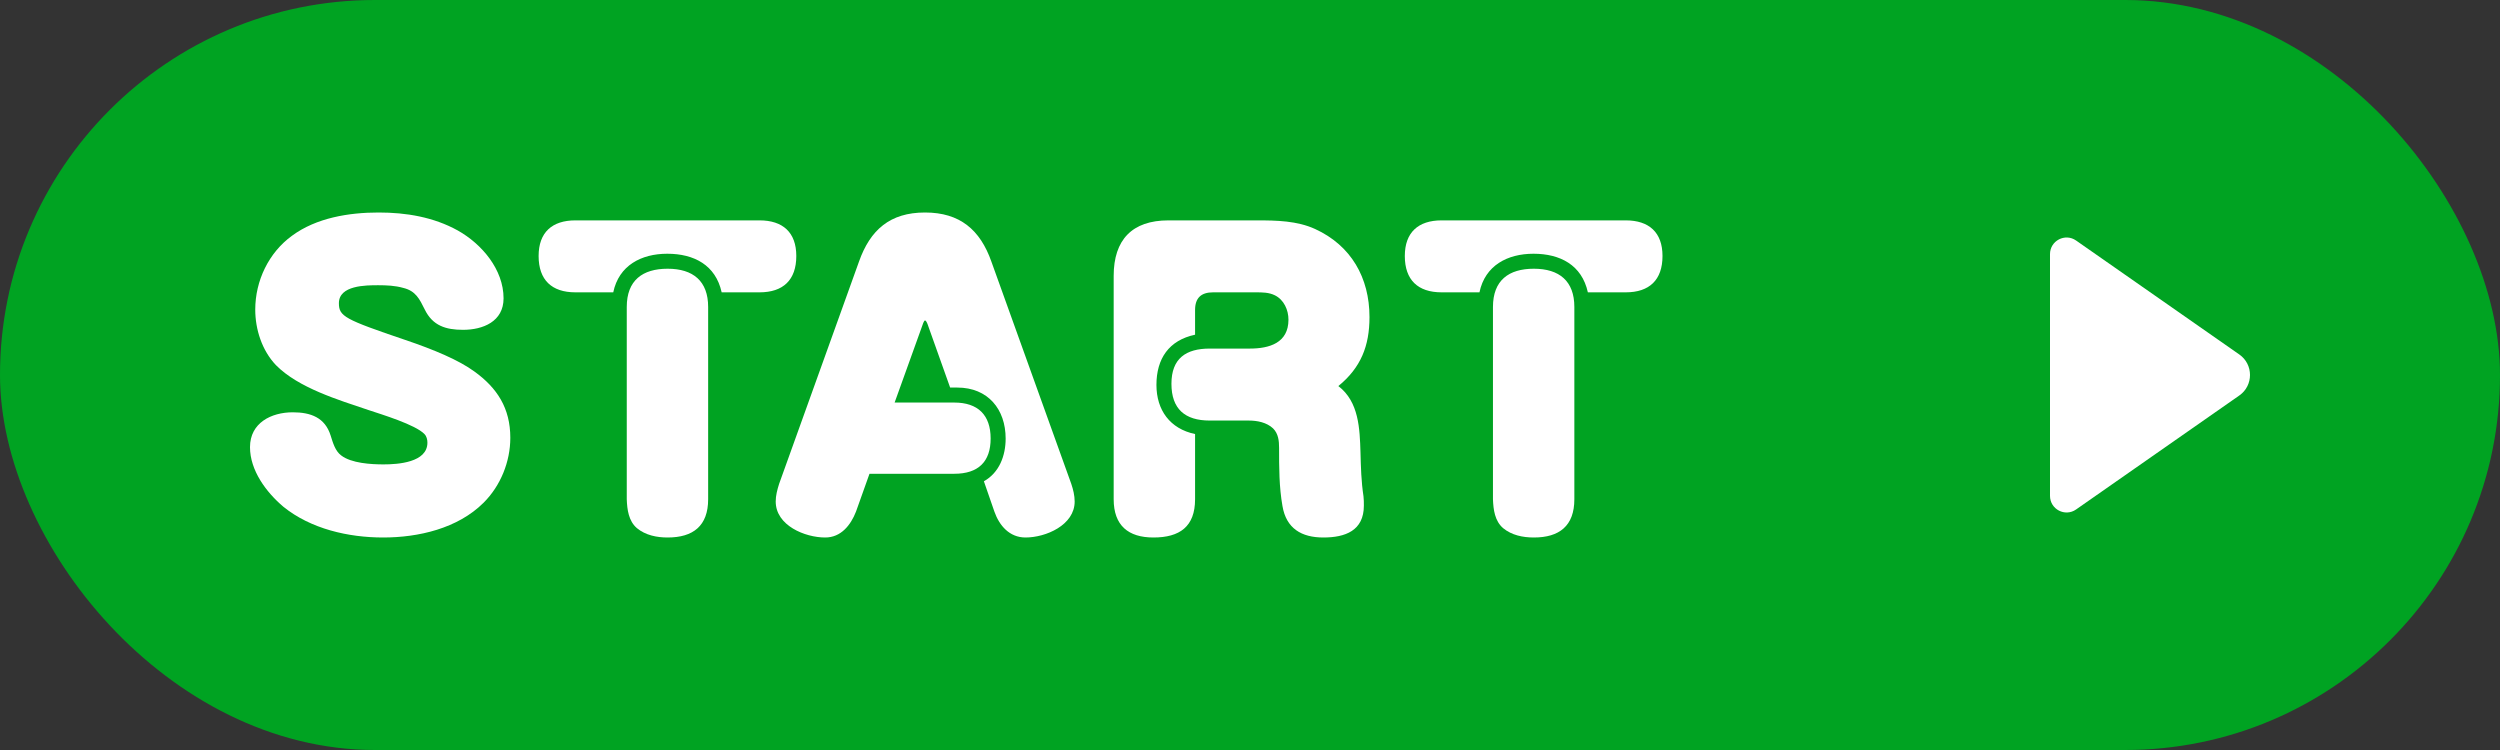 <svg width="200" height="60" viewBox="0 0 200 60" fill="none" xmlns="http://www.w3.org/2000/svg">
<rect x="0" y="0" width="200" height="60" fill="#333333" stroke="none"/>
<rect width="200" height="60" rx="30" fill="#00A322"/>
<path d="M127.029 23.387C126.549 21.198 124.808 20.299 122.678 20.299C120.607 20.299 118.807 21.228 118.357 23.387H115.326C113.435 23.387 112.385 22.398 112.385 20.479C112.385 18.589 113.465 17.63 115.326 17.63H130.059C131.92 17.63 133 18.589 133 20.479C133 22.398 131.95 23.387 130.059 23.387H127.029ZM119.437 39.941V24.557C119.437 22.428 120.697 21.498 122.708 21.498C124.748 21.498 125.948 22.488 125.948 24.557V39.941C125.948 42.07 124.748 43 122.708 43C121.837 43 120.937 42.82 120.247 42.25C119.587 41.681 119.467 40.781 119.437 39.941Z" fill="white"/>
<path d="M95.606 26.776C93.505 27.226 92.515 28.695 92.515 30.795C92.515 32.804 93.595 34.303 95.606 34.723V39.941C95.606 42.13 94.375 43 92.275 43C90.264 43 89.094 42.04 89.094 39.941V22.068C89.094 19.189 90.564 17.63 93.475 17.63H100.557C102.117 17.63 103.767 17.66 105.208 18.32C108.088 19.639 109.559 22.218 109.559 25.367C109.559 27.676 108.869 29.415 107.068 30.885C108.719 32.144 108.779 34.303 108.839 36.193C108.869 37.362 108.899 38.532 109.079 39.701C109.109 39.941 109.109 40.211 109.109 40.451C109.109 42.46 107.608 43 105.868 43C104.127 43 102.897 42.28 102.597 40.481C102.327 38.952 102.327 37.392 102.327 35.833C102.327 35.263 102.267 34.693 101.847 34.273C101.337 33.794 100.587 33.644 99.897 33.644H96.776C94.795 33.644 93.715 32.714 93.715 30.705C93.715 28.666 94.885 27.886 96.776 27.886H99.987C101.547 27.886 103.077 27.436 103.077 25.577C103.077 24.797 102.717 23.987 101.997 23.628C101.517 23.387 100.977 23.387 100.467 23.387H97.046C96.086 23.387 95.606 23.837 95.606 24.797V26.776Z" fill="white"/>
<path d="M71.57 32.204H76.341C78.231 32.204 79.251 33.194 79.251 35.083C79.251 36.942 78.261 37.902 76.341 37.902H69.559L68.479 40.931C68.059 42.01 67.279 43 66.018 43C64.398 43 62.057 42.04 62.057 40.121C62.057 39.641 62.178 39.191 62.328 38.712L68.719 20.928C69.619 18.38 71.21 17 74 17C76.791 17 78.411 18.38 79.311 20.928L85.703 38.712C85.853 39.161 85.973 39.641 85.973 40.121C85.973 42.01 83.662 43 82.042 43C80.752 43 79.942 42.04 79.552 40.931L78.711 38.502C79.942 37.812 80.452 36.462 80.452 35.083C80.452 32.744 79.041 31.005 76.581 31.005H76.011L74.27 26.116C74.24 26.026 74.12 25.637 74 25.637C73.91 25.637 73.79 26.026 73.76 26.116L71.57 32.204Z" fill="white"/>
<path d="M57.733 23.387C57.252 21.198 55.512 20.299 53.382 20.299C51.311 20.299 49.511 21.228 49.06 23.387H46.03C44.139 23.387 43.089 22.398 43.089 20.479C43.089 18.589 44.169 17.63 46.03 17.63H60.763C62.624 17.63 63.704 18.589 63.704 20.479C63.704 22.398 62.654 23.387 60.763 23.387H57.733ZM50.141 39.941V24.557C50.141 22.428 51.401 21.498 53.411 21.498C55.452 21.498 56.652 22.488 56.652 24.557V39.941C56.652 42.07 55.452 43 53.411 43C52.541 43 51.641 42.82 50.951 42.25C50.291 41.681 50.171 40.781 50.141 39.941Z" fill="white"/>
<path d="M37.044 26.386C35.664 26.386 34.613 26.056 33.983 24.767C33.563 23.927 33.263 23.268 32.243 23.028C31.613 22.848 30.922 22.818 30.262 22.818C29.272 22.818 27.112 22.818 27.112 24.257C27.112 25.307 27.562 25.547 32.423 27.196C34.733 27.976 36.714 28.816 37.944 29.715C39.775 31.035 40.825 32.654 40.825 35.023C40.825 36.942 40.045 38.862 38.694 40.211C36.624 42.28 33.473 43 30.652 43C27.862 43 24.861 42.31 22.671 40.541C21.29 39.371 20 37.632 20 35.773C20 33.824 21.71 32.984 23.421 32.984C24.861 32.984 26.001 33.404 26.451 34.843C26.631 35.413 26.812 36.073 27.292 36.432C28.102 37.062 29.692 37.152 30.683 37.152C31.823 37.152 34.193 37.002 34.193 35.413C34.193 35.173 34.133 34.903 33.953 34.723C33.233 33.974 30.562 33.164 29.482 32.804C27.082 31.994 23.871 31.035 22.07 29.205C20.96 28.036 20.42 26.356 20.42 24.767C20.42 22.458 21.5 20.209 23.361 18.859C25.311 17.42 27.922 17 30.292 17C32.483 17 34.673 17.36 36.624 18.439C38.544 19.519 40.285 21.558 40.285 23.867C40.285 25.727 38.634 26.386 37.044 26.386Z" fill="white"/>
<path d="M166.085 40.759L179.148 31.637C180.284 30.845 180.284 29.154 179.148 28.361L166.085 19.24C165.202 18.627 164 19.26 164 20.332V39.667C164 40.746 165.209 41.372 166.085 40.759Z" fill="white"/>
</svg>
